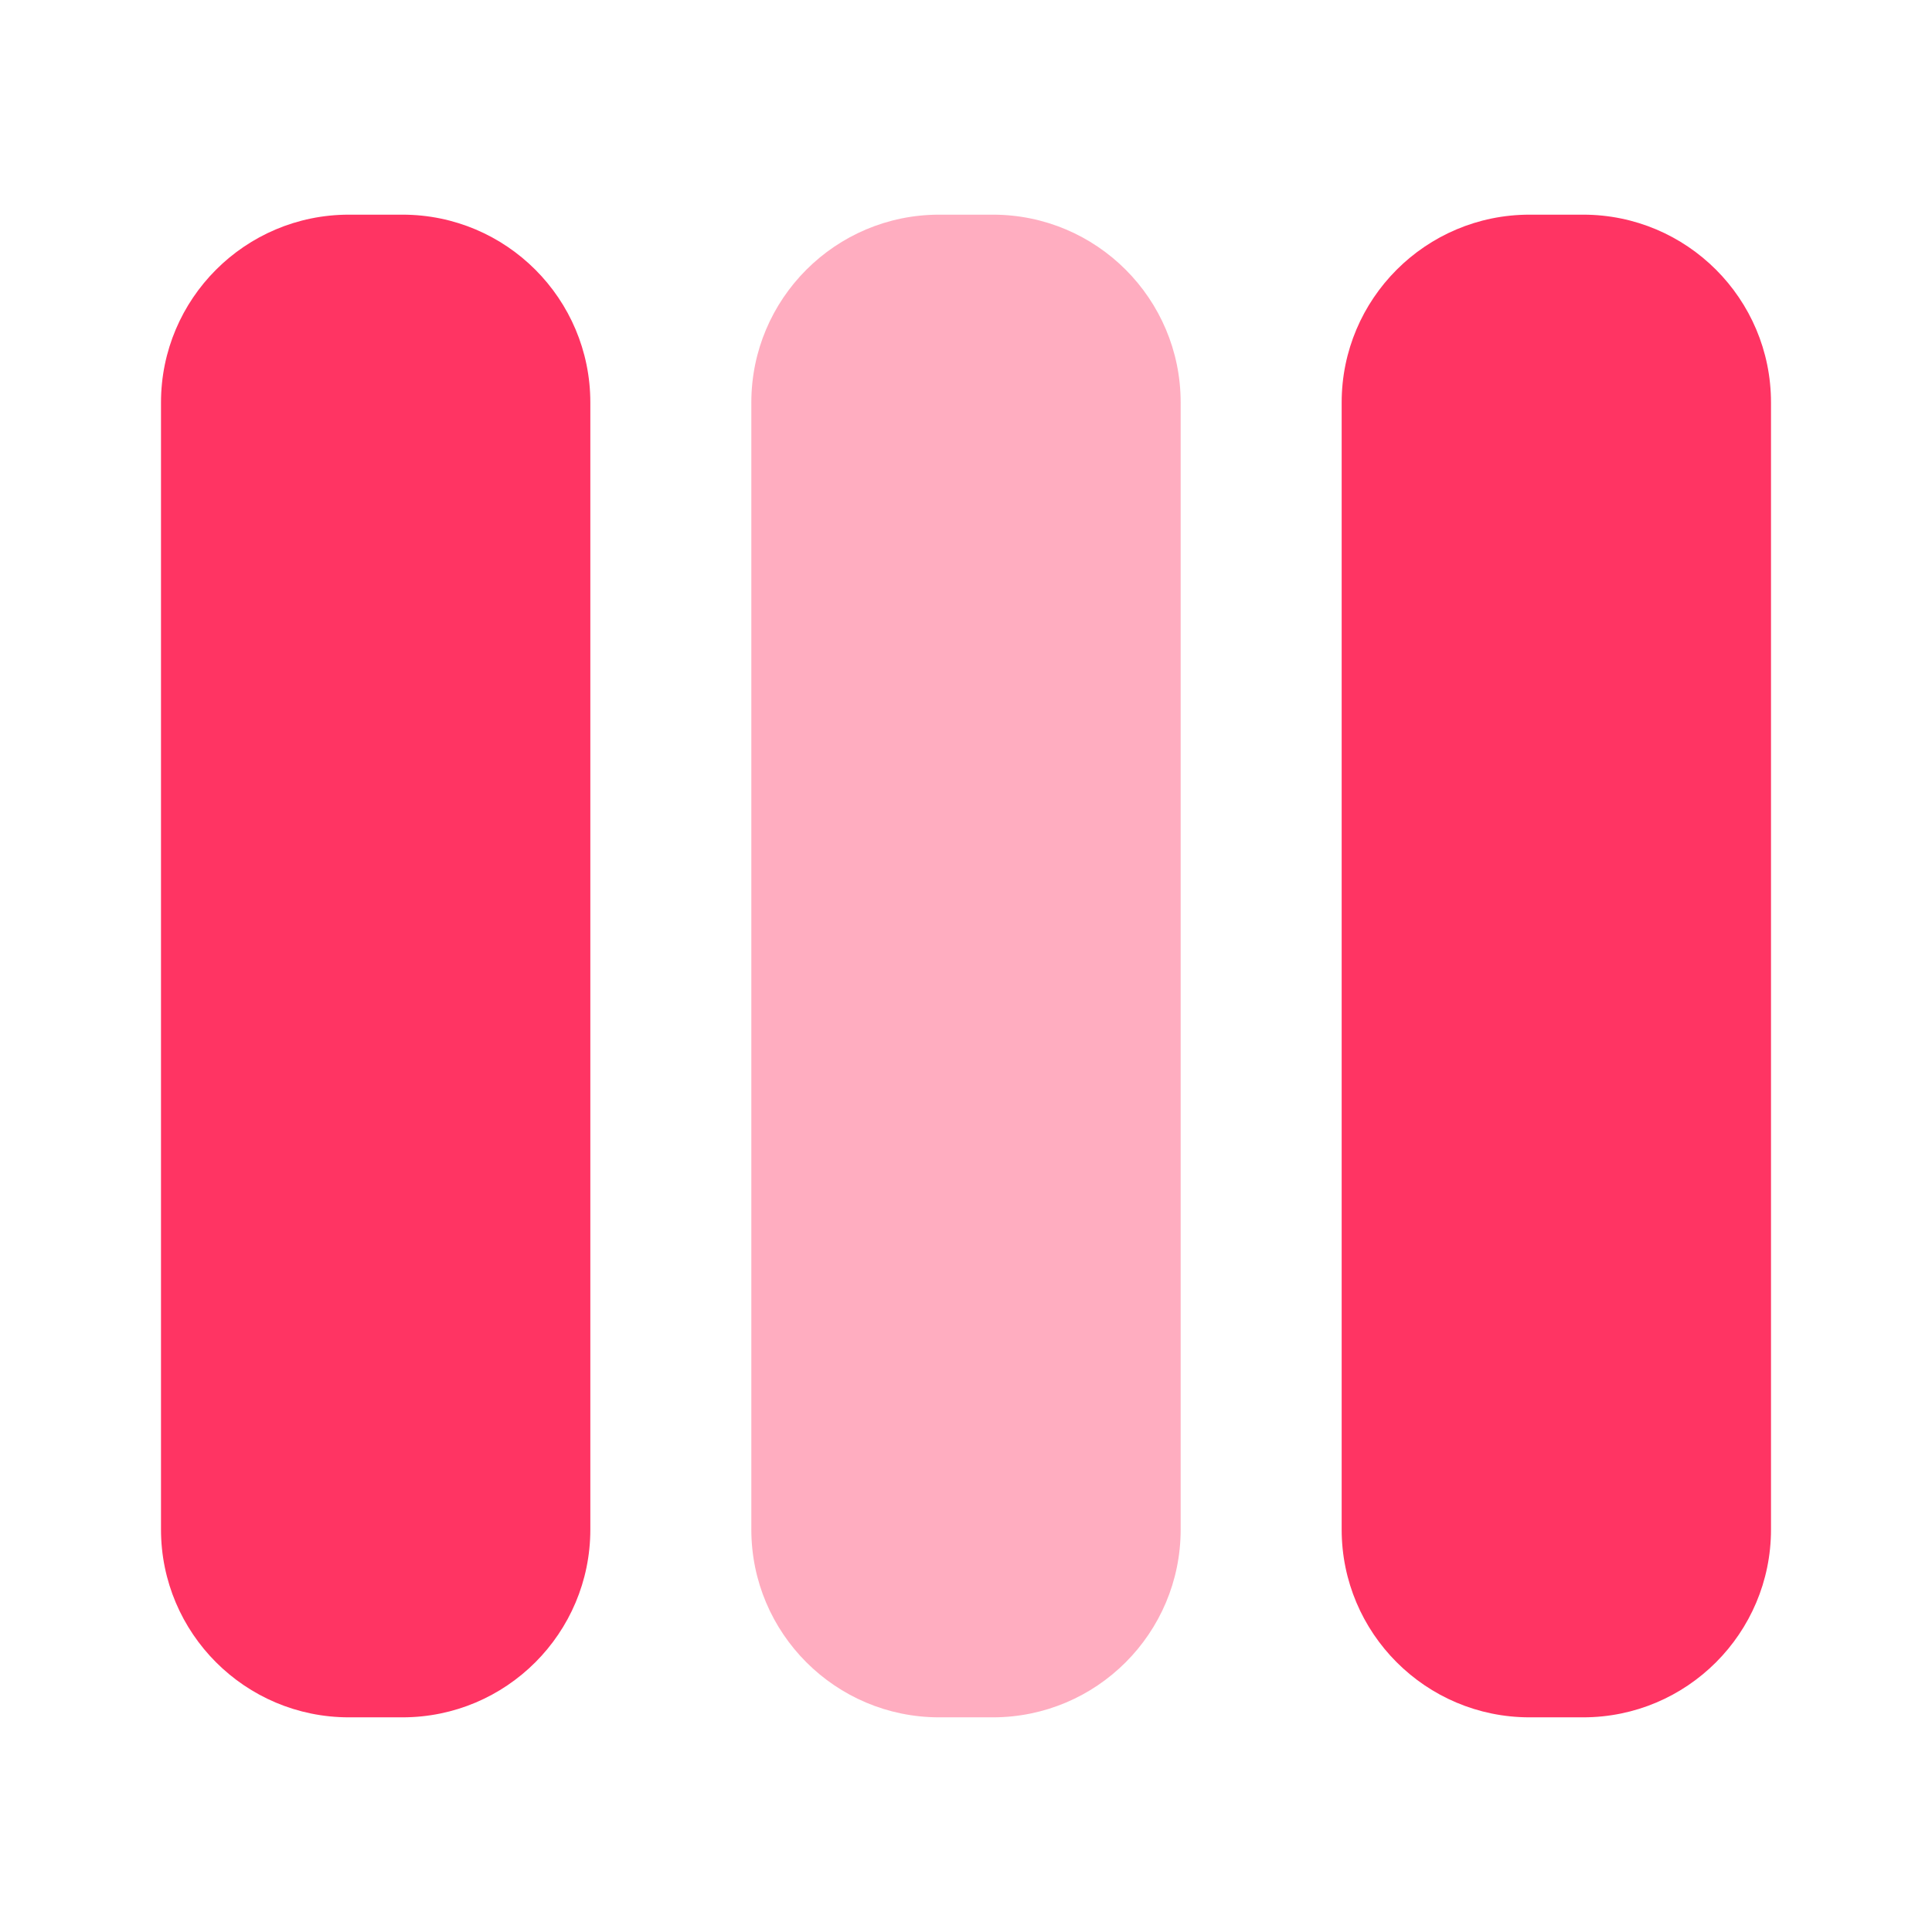 <svg xmlns="http://www.w3.org/2000/svg" height="40" width="40" viewBox="0 0 18 18"><title>18 grid layout cols 3</title><g fill="#FF3463" class="nc-icon-wrapper"><path opacity="0.4" d="M9.25 2H8.75C7.784 2 7 2.784 7 3.75V14.25C7 15.216 7.784 16 8.75 16H9.25C10.217 16 11 15.216 11 14.25V3.75C11 2.784 10.217 2 9.25 2Z" data-color="color-2"></path> <path d="M14.75 2H14.25C13.284 2 12.5 2.784 12.5 3.75V14.25C12.5 15.216 13.284 16 14.25 16H14.75C15.717 16 16.5 15.216 16.5 14.25V3.75C16.5 2.784 15.717 2 14.75 2Z"></path> <path d="M3.75 2H3.25C2.284 2 1.5 2.784 1.5 3.75V14.25C1.5 15.216 2.284 16 3.25 16H3.75C4.717 16 5.5 15.216 5.5 14.25V3.75C5.5 2.784 4.717 2 3.75 2Z"></path></g></svg>